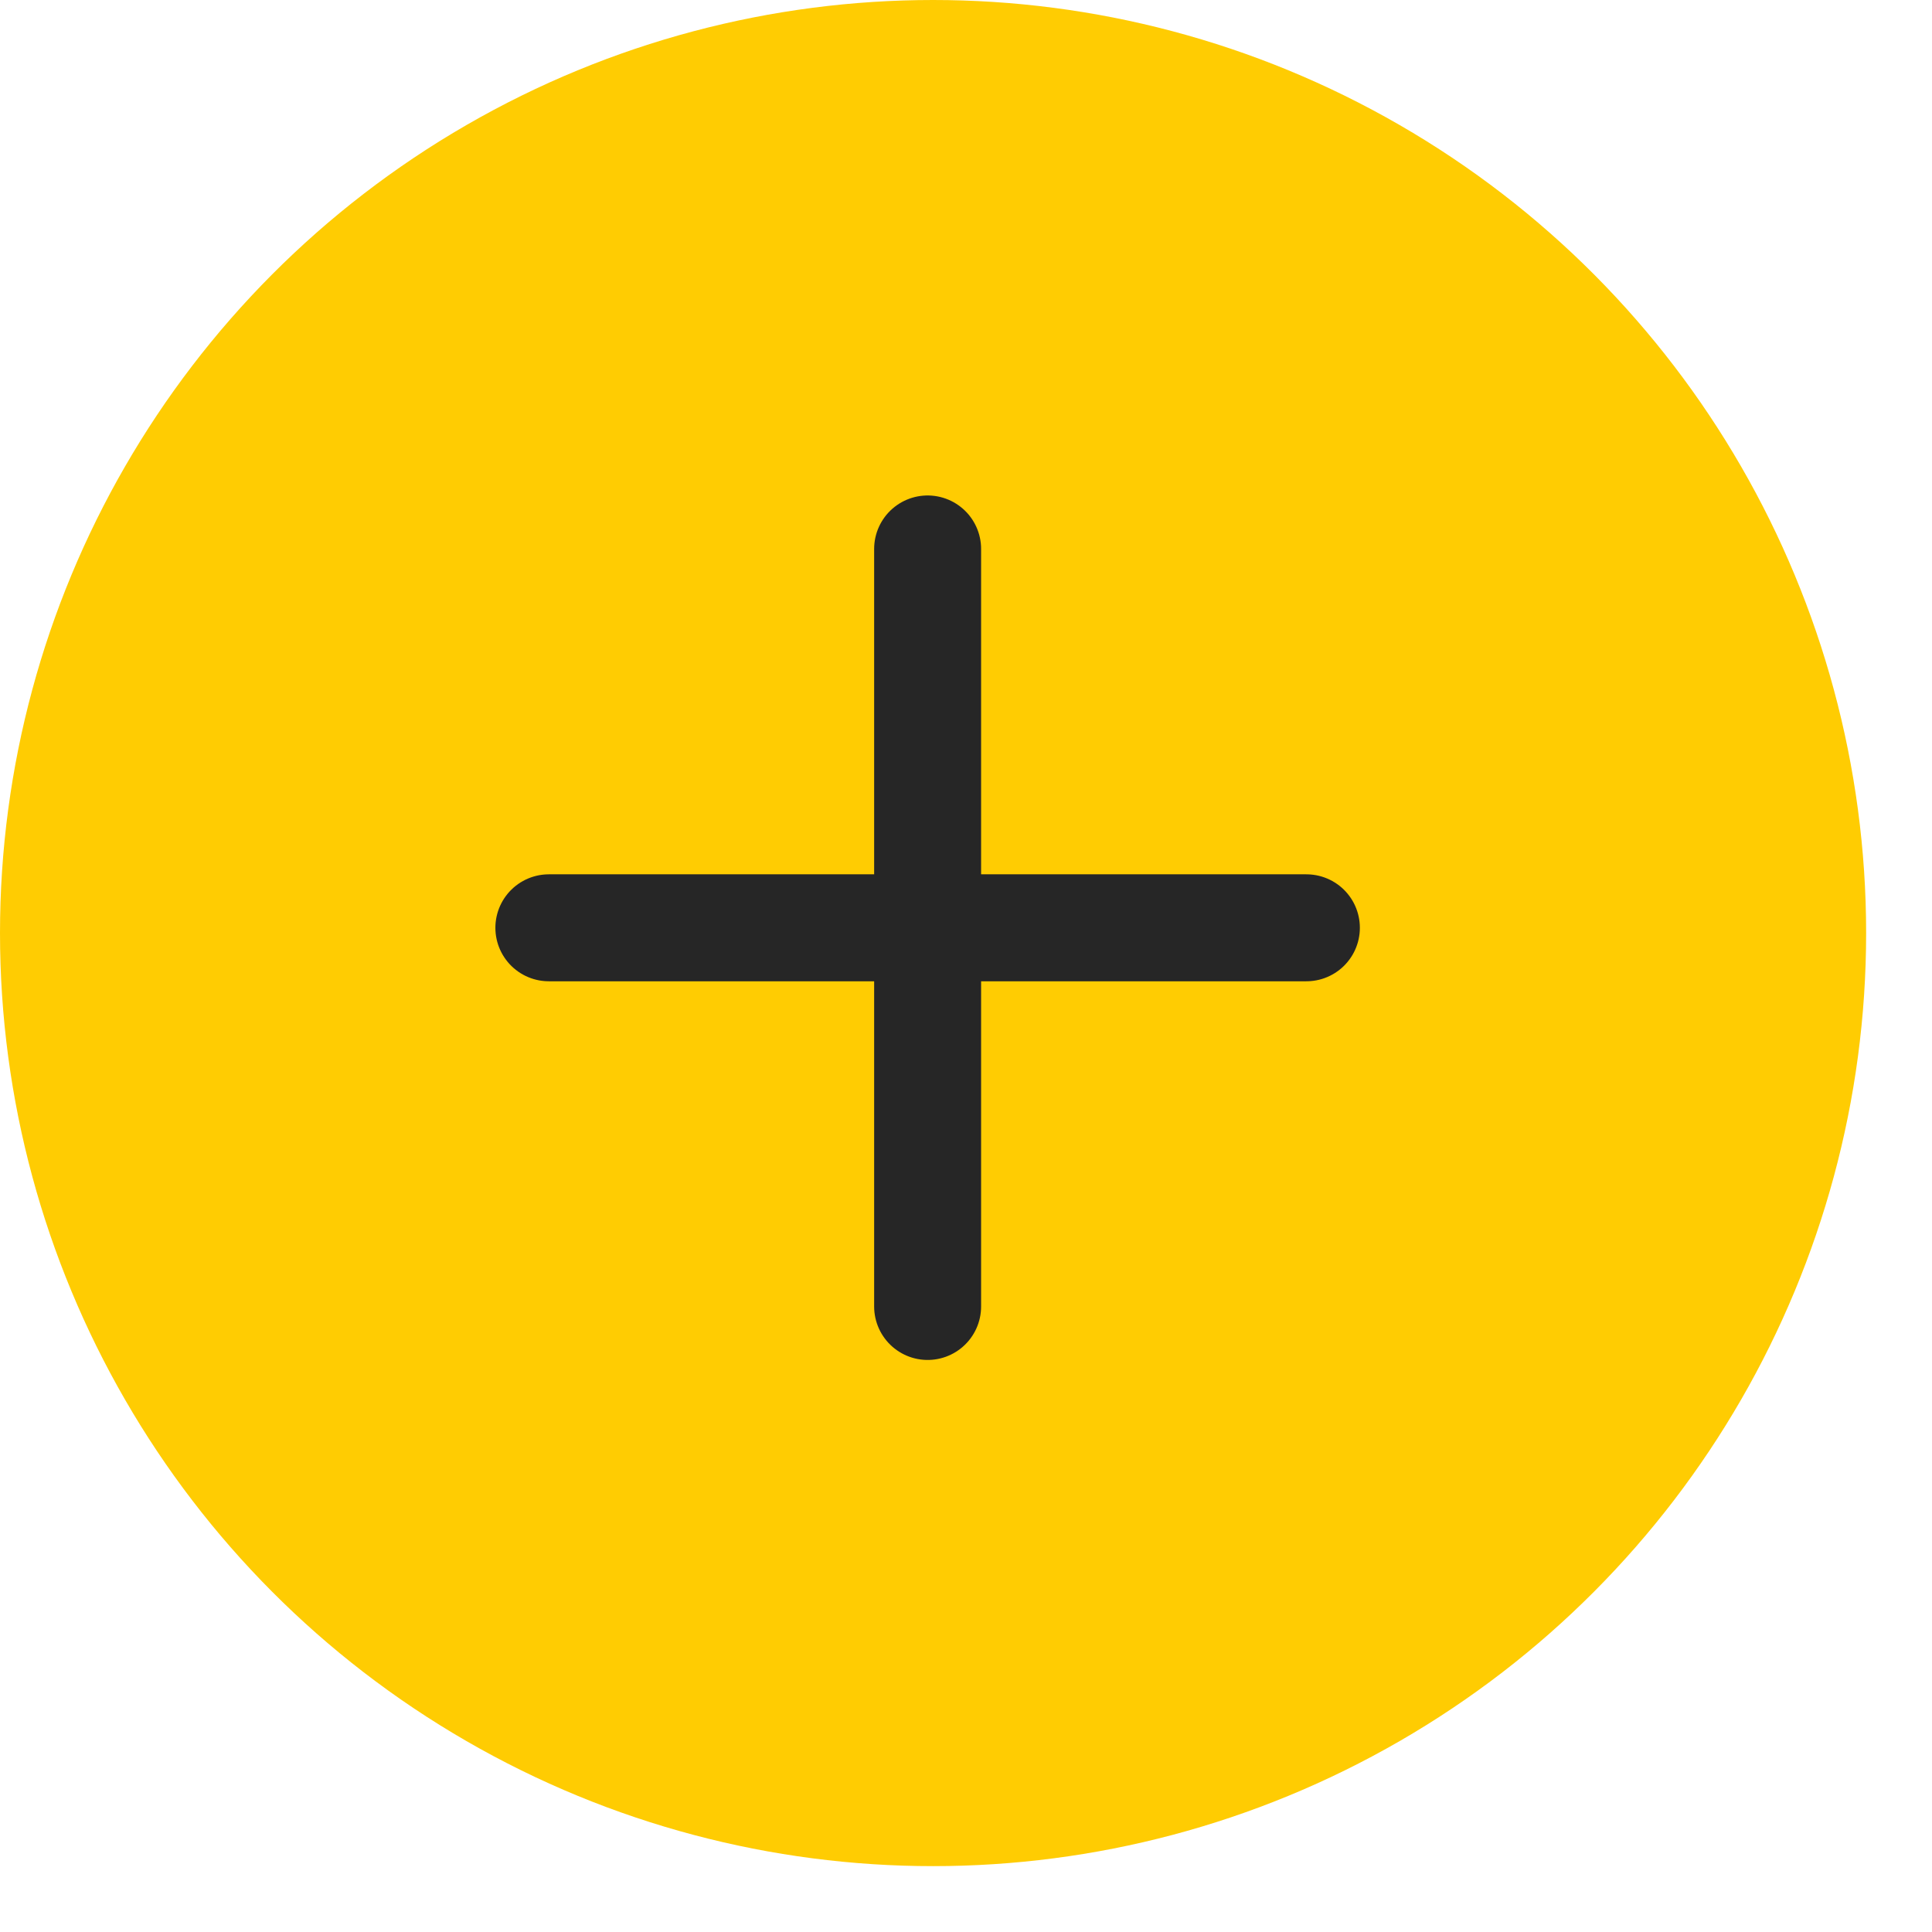 <?xml version="1.0" encoding="UTF-8"?> <svg xmlns="http://www.w3.org/2000/svg" width="22" height="22" viewBox="0 0 22 22" fill="none"><circle cx="10.625" cy="10.625" r="10.625" fill="#FFCC02"></circle><path d="M6.25 10.565L14.876 10.565" stroke="#262626" stroke-width="1.218" stroke-linecap="round" stroke-linejoin="round"></path><path d="M10.563 14.877L10.563 6.251" stroke="#262626" stroke-width="1.218" stroke-linecap="round" stroke-linejoin="round"></path></svg> 